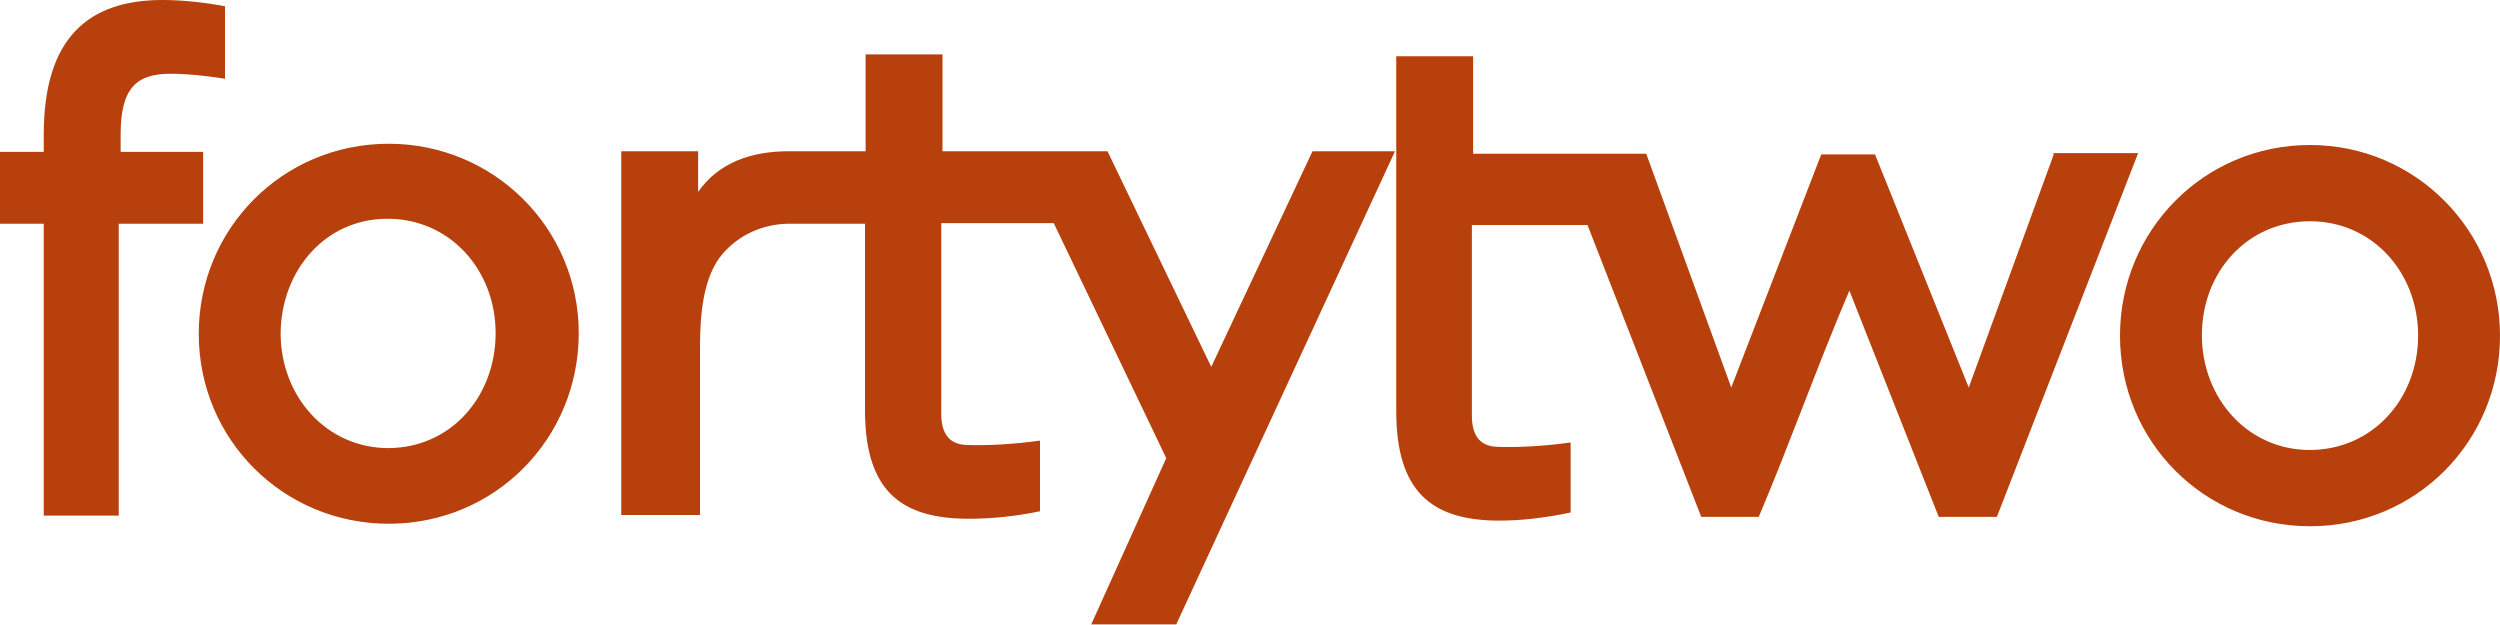 <?xml version="1.0" encoding="utf-8"?>
<!-- Generator: Adobe Illustrator 27.3.1, SVG Export Plug-In . SVG Version: 6.00 Build 0)  -->
<svg version="1.1" id="Layer_1" xmlns="http://www.w3.org/2000/svg" xmlns:xlink="http://www.w3.org/1999/xlink" x="0px" y="0px"
	 viewBox="0 0 400 100" style="enable-background:new 0 0 400 100;" xml:space="preserve">
<style type="text/css">
	.st0{fill:#B7400C;}
</style>
<path class="st0" d="M32.8,24.3H19.3v-2.8c0-7.5,2.6-9.7,8-9.7c2.7,0,5.5,0.3,8.7,0.8V1c-3.7-0.7-7.3-1-10-1C14.2,0,7,6,7,21.5v2.8
	H0v11.5h7v46.7h12V35.8h13.5V24.3H32.8z M62.2,23c-17,0-30.4,13.6-30.4,30.4c0,17,13.6,30.4,30.4,30.4c17,0,30.4-13.6,30.4-30.5
	C92.6,36.5,79,23,62.2,23z M62.2,71.7c-10,0-17.3-8.3-17.3-18.4C45,43.3,52,35,62,35s17.3,8.2,17.3,18.3c0,10-7,18.4-17.3,18.4H62.2
	z M193.8,58.7l-16.6-34.5h-26.4V8.7h-12.3v15.5h-12.3c-6,0-11.2,1.8-14.5,6.5v-6.5H99.4v58.2H112V55.6c0-5.7,0.6-10.7,3-14.2
	c2.4-3.3,6.4-5.5,11-5.6h12.4v29.8C138.4,78.4,144,83,155,83c3.7,0,7.6-0.4,11.4-1.2V70.5c-4.4,0.6-8.4,0.8-11.5,0.7
	c-3,0-4.3-1.8-4.3-5V35.7h18l18,37.6l-12,26.6h13.6l35-75.7H210L193.8,58.7L193.8,58.7z M328.6,24.7L315,62l-15-37.3h-8.6L277,62
	l-13.6-37.4h-27.7V9h-12.3v56.8c0,12.8,5.6,17.5,16.5,17.5c3.7,0,7.6-0.5,11.4-1.3V70.8c-4.4,0.6-8.4,0.8-11.5,0.7
	c-3,0-4.3-1.8-4.3-5V36H254l18.2,46.7h9.2c5-11.8,9.3-24,14.5-36.2l14.3,36.2h9.3l22.6-58.2h-13.6L328.6,24.7z M369.6,23.2
	c-17,0-30.4,13.7-30.4,30.5c0,17,13.5,30.5,30.4,30.5c17,0,30.4-13.6,30.4-30.5C400,36.9,386.5,23.2,369.6,23.2z M369.6,72
	c-10,0-17.3-8.3-17.3-18.4c0-10,7.2-18.2,17.3-18.2c10,0,17.3,8.2,17.3,18.3c0,10-7.2,18.3-17.4,18.3H369.6z"/>
</svg>
